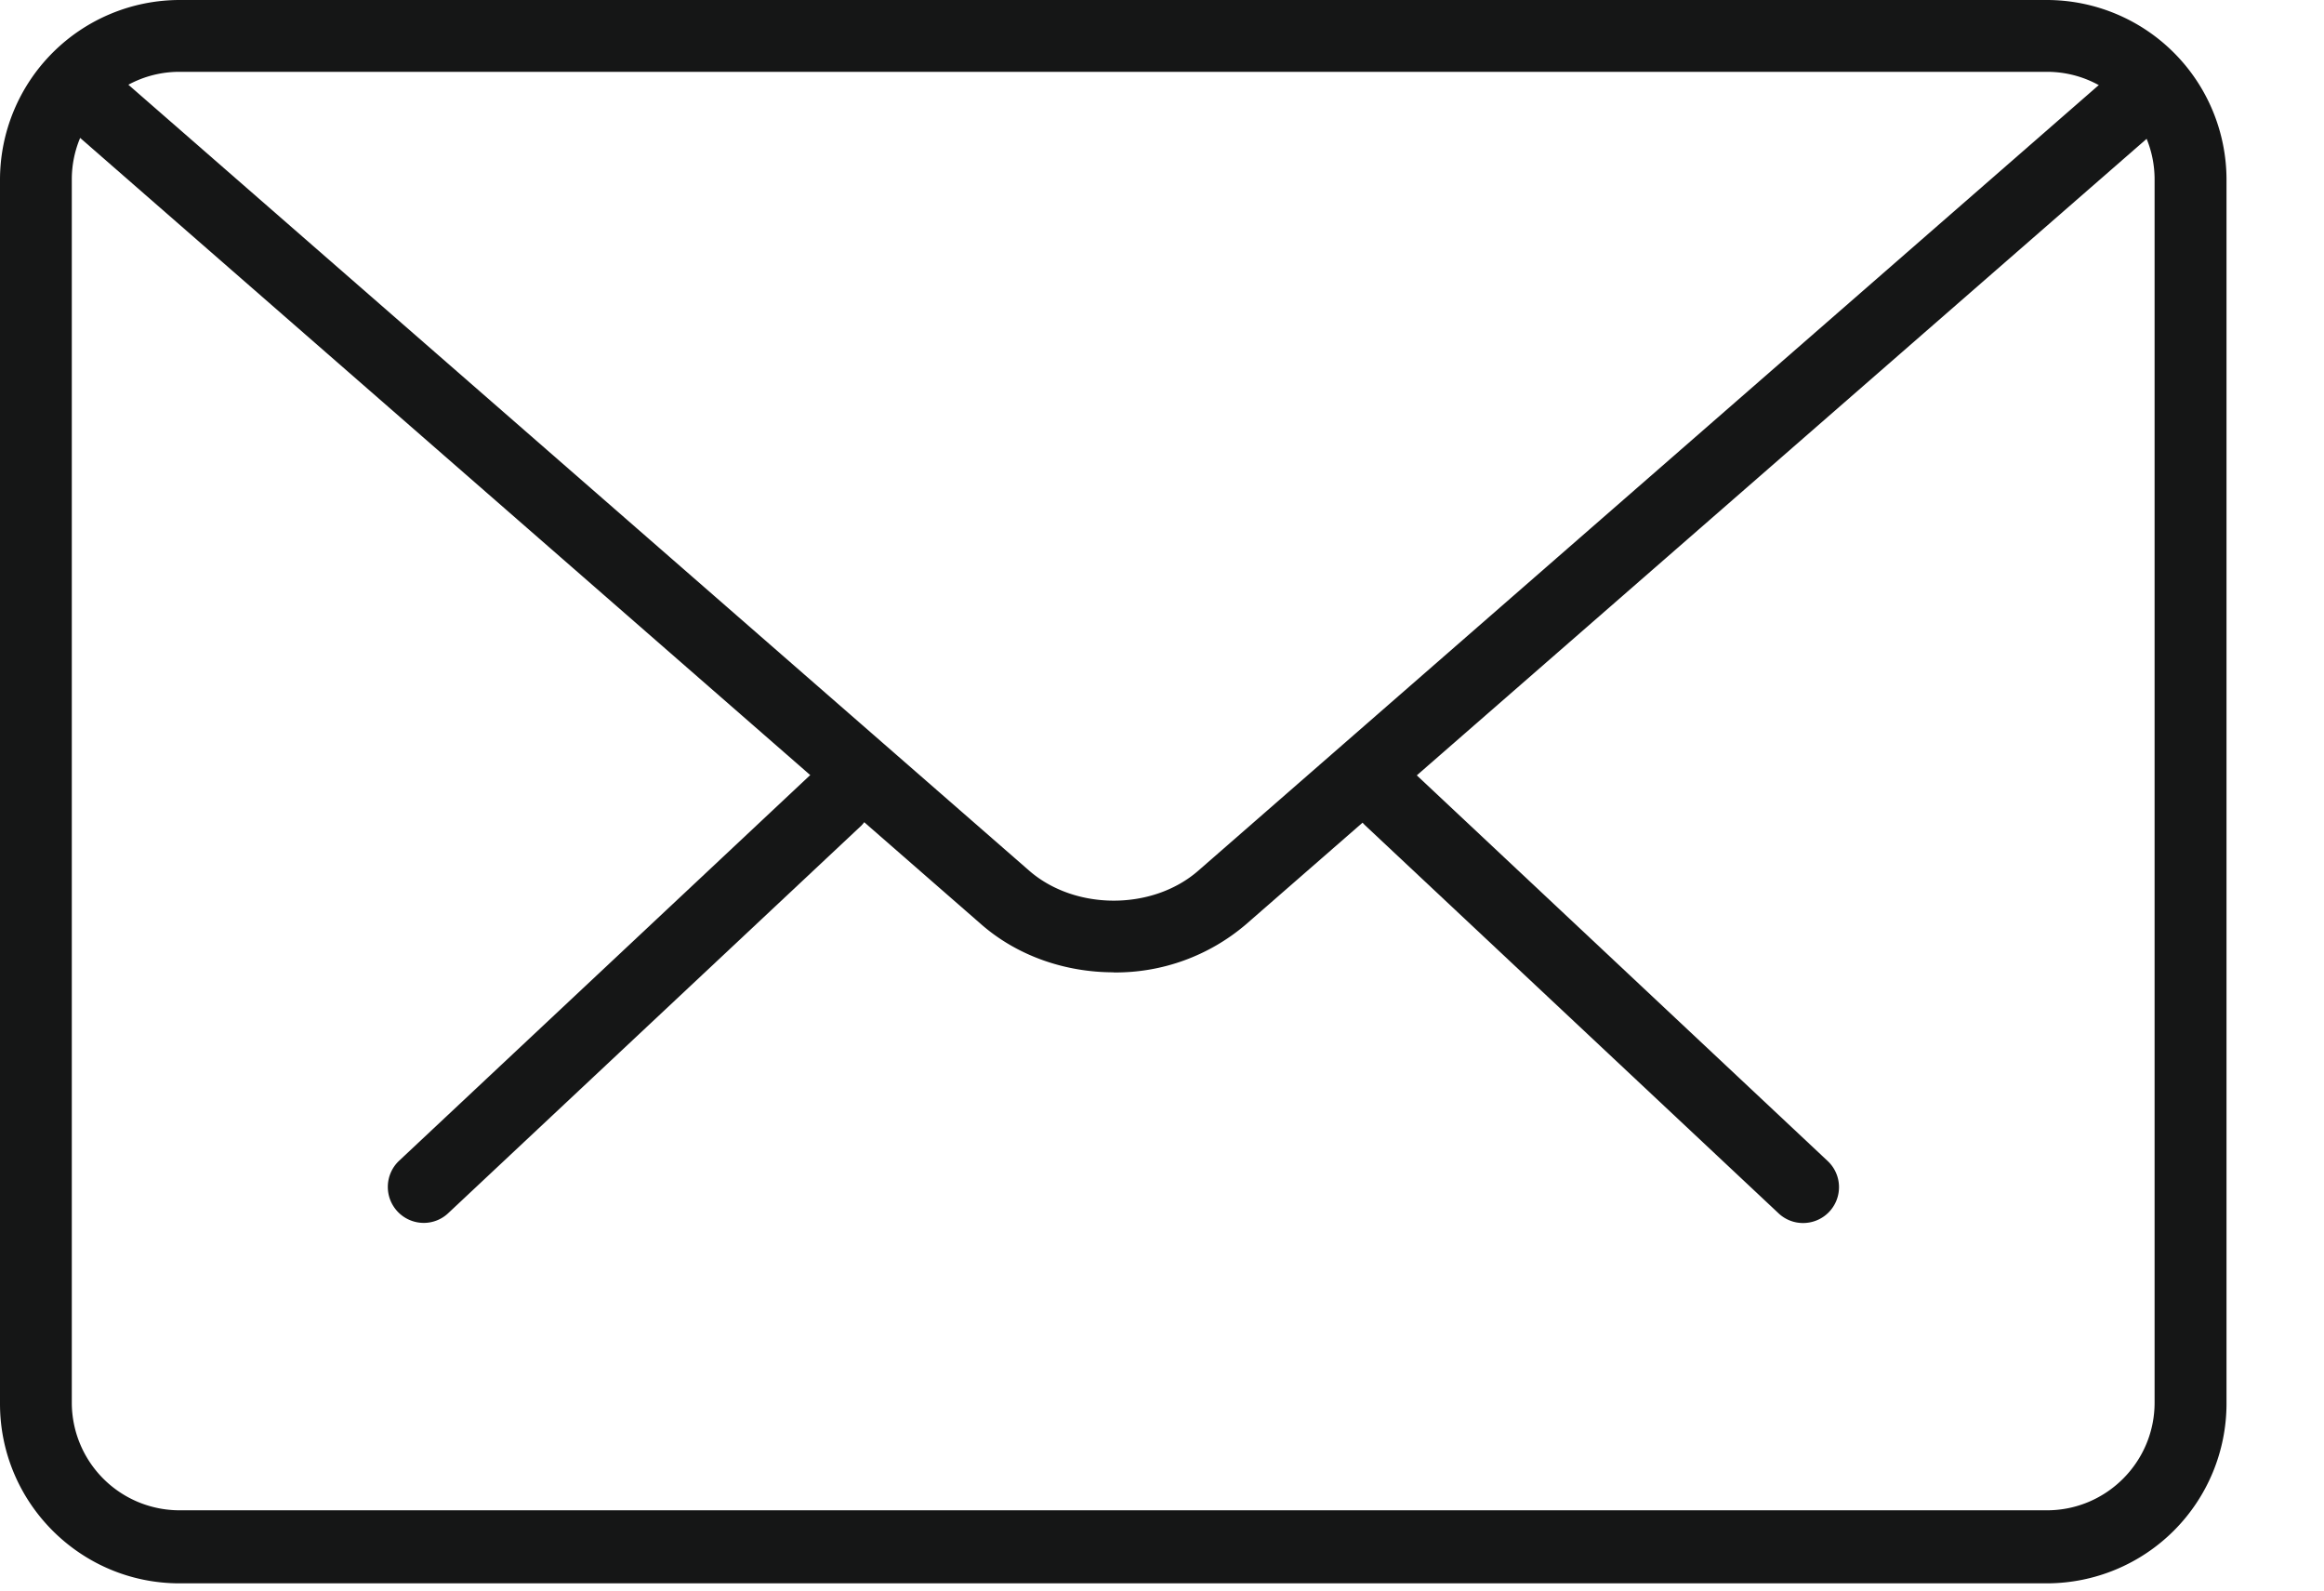 <svg xmlns="http://www.w3.org/2000/svg" width="19" height="13" viewBox="0 0 19 13"><g><g><g><g><path fill="#151616" d="M14.74 9.996a.29.29 0 0 1-.2-.08l-3.378-3.169a.293.293 0 1 1 .403-.427l3.377 3.169a.293.293 0 0 1-.201.507z"/></g><g><path fill="#151616" d="M3.464 9.995a.294.294 0 0 1-.202-.507l3.379-3.169a.294.294 0 0 1 .402.428L3.665 9.915a.29.29 0 0 1-.201.08z"/></g></g><g><path fill="#151616" d="M16.735.587c.486 0 .88.395.88.88v9.997c0 .485-.394.88-.88.88H1.467a.881.881 0 0 1-.88-.88V1.467c0-.485.395-.88.88-.88zm1.468 10.886V1.467A1.47 1.47 0 0 0 16.735 0H1.467A1.47 1.47 0 0 0 0 1.467v10.006c0 .81.659 1.468 1.467 1.468h15.268a1.47 1.47 0 0 0 1.468-1.468z"/></g><g><path fill="#151616" d="M9.105 7.947c-.39 0-.78-.13-1.078-.388L.491.984A.294.294 0 0 1 .46.57.295.295 0 0 1 .877.542l7.537 6.574c.375.327 1.009.327 1.383 0L17.323.552a.294.294 0 0 1 .387.443l-7.527 6.563a1.64 1.64 0 0 1-1.078.39z"/></g></g></g></svg>